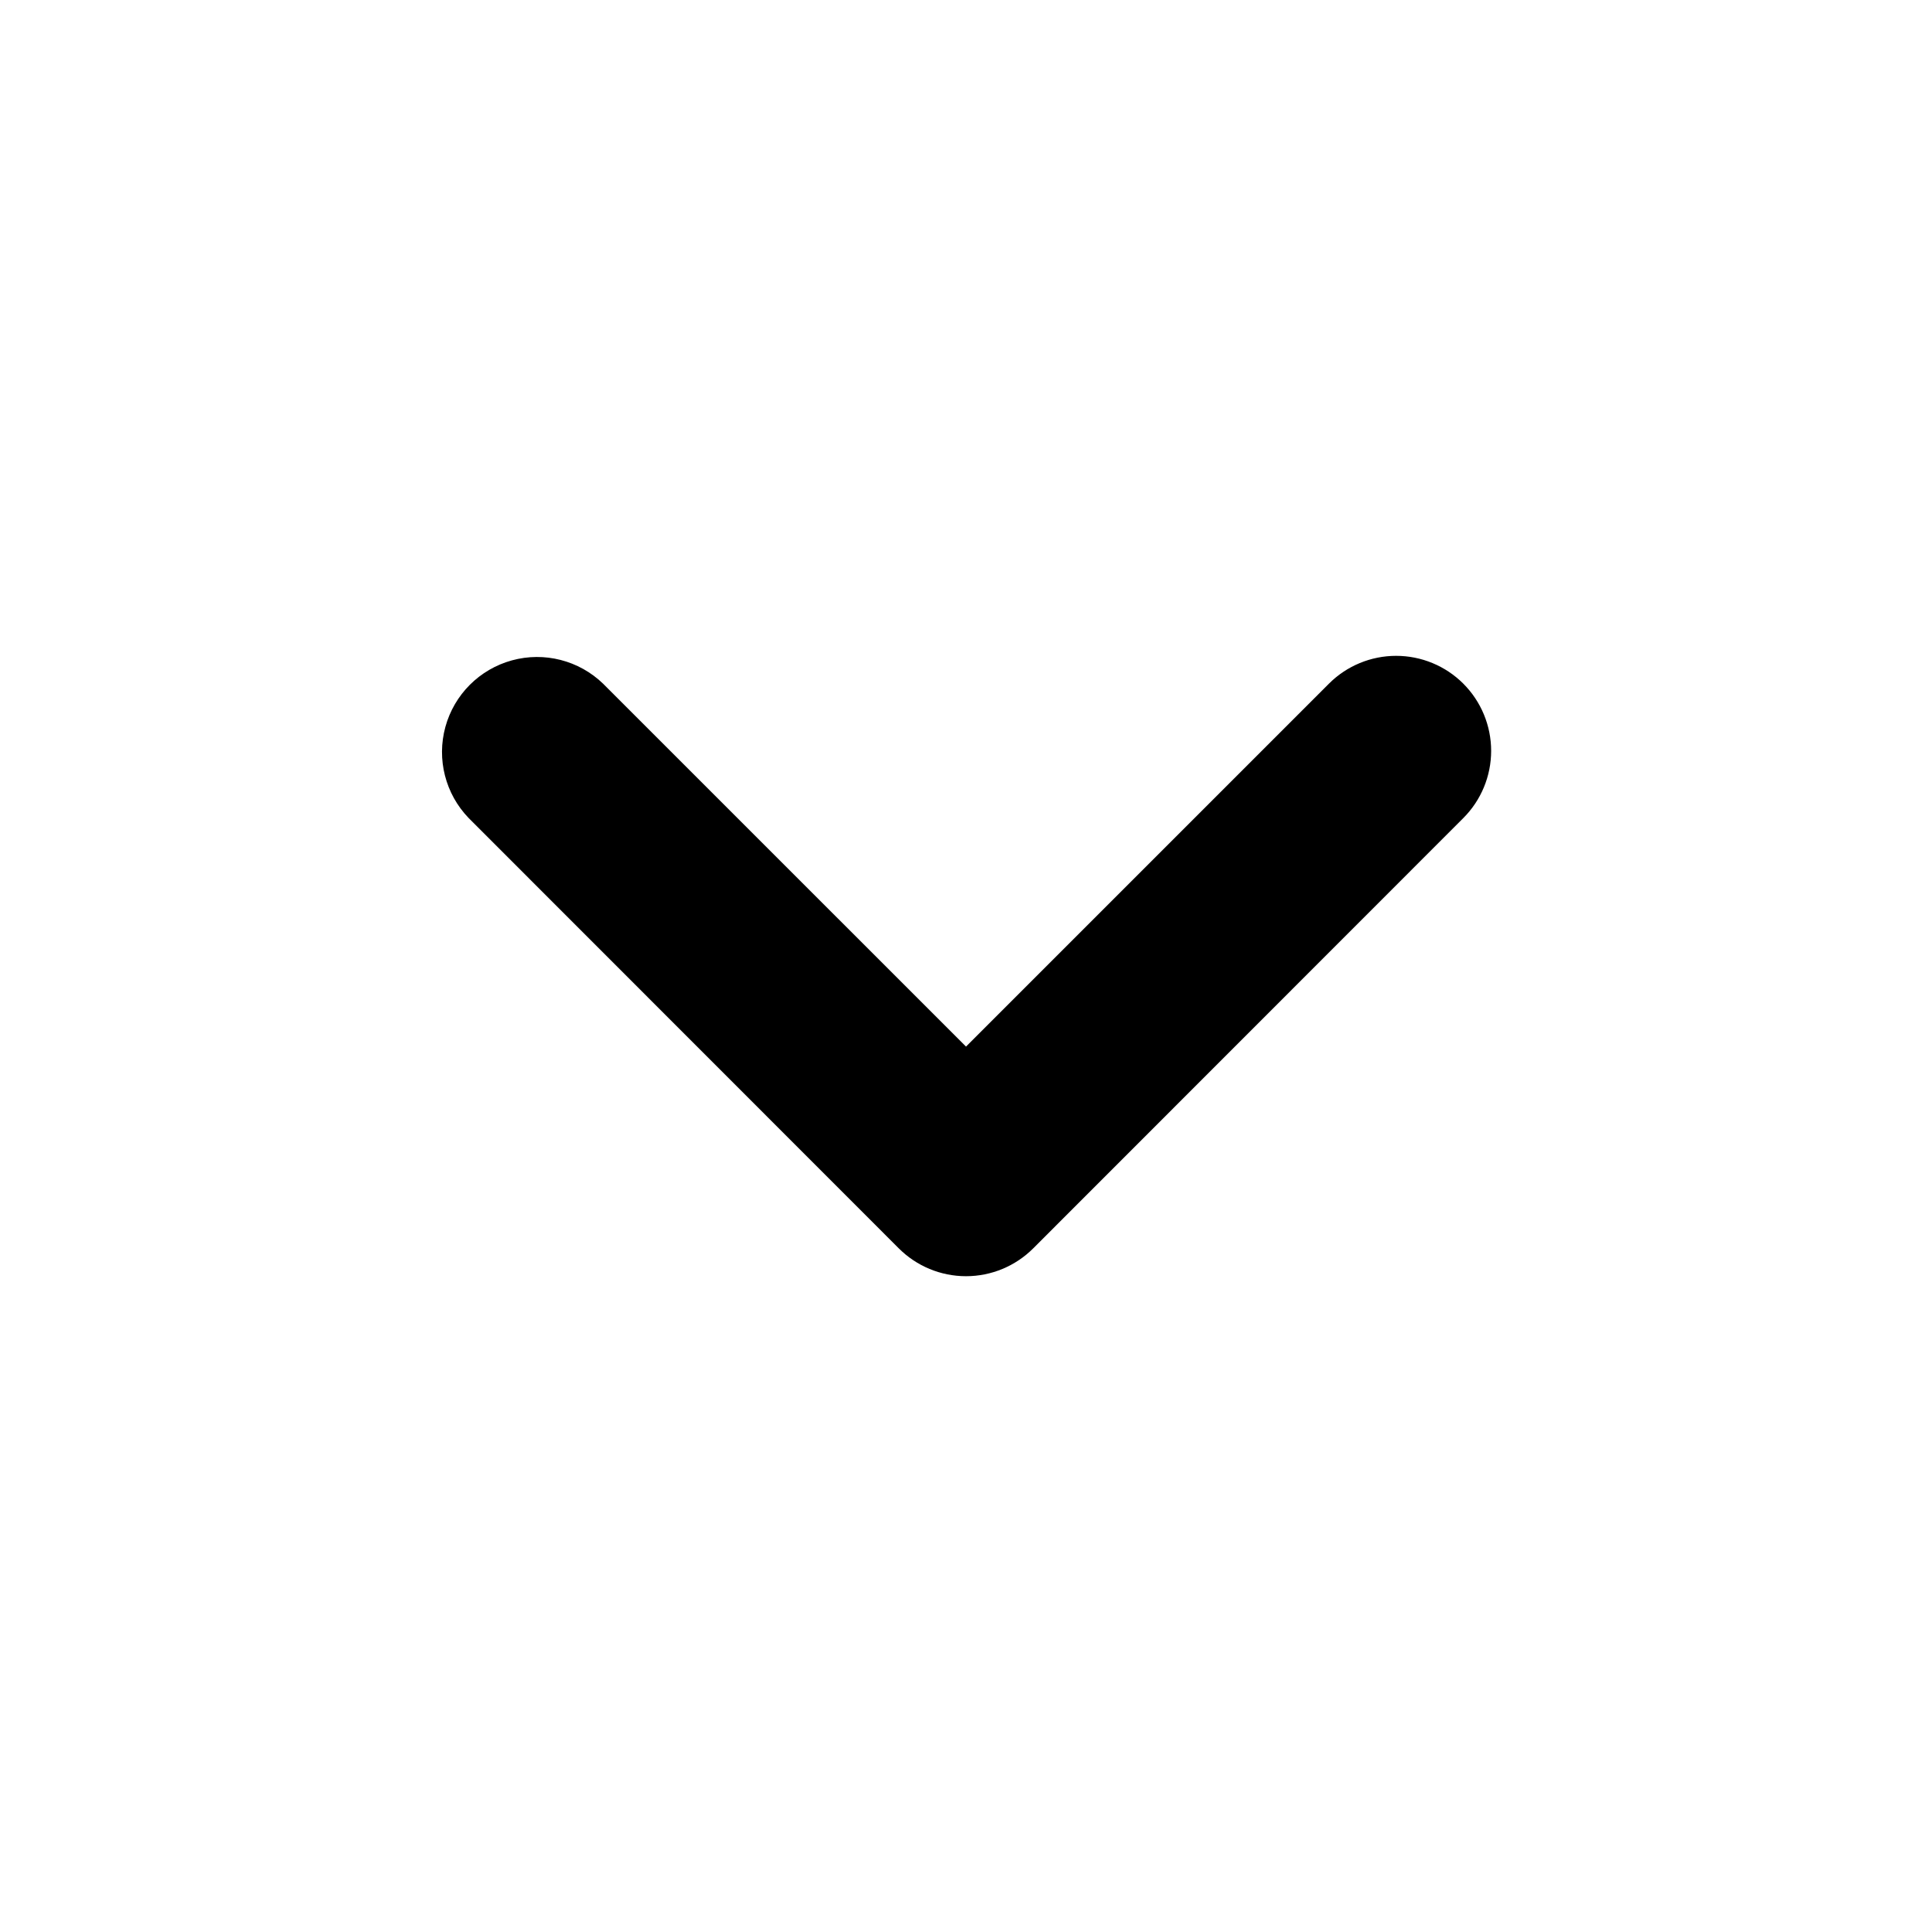<?xml version="1.0" encoding="UTF-8"?>
<!-- Uploaded to: SVG Repo, www.svgrepo.com, Generator: SVG Repo Mixer Tools -->
<svg fill="#000000" width="800px" height="800px" version="1.1" viewBox="144 144 512 512" xmlns="http://www.w3.org/2000/svg">
 <path d="m531.8 325.18c-4.727-4.723-11.133-7.375-17.812-7.375s-13.086 2.652-17.809 7.375l-96.176 96.176-96.18-96.176c-6.398-6.18-15.582-8.527-24.16-6.176-8.578 2.352-15.281 9.055-17.633 17.633-2.352 8.578-0.004 17.762 6.176 24.16l113.96 114.01c4.727 4.738 11.141 7.402 17.836 7.402 6.691 0 13.105-2.664 17.832-7.402l113.96-114.01c4.719-4.723 7.375-11.129 7.375-17.809 0-6.68-2.656-13.086-7.375-17.809z"/>
</svg>